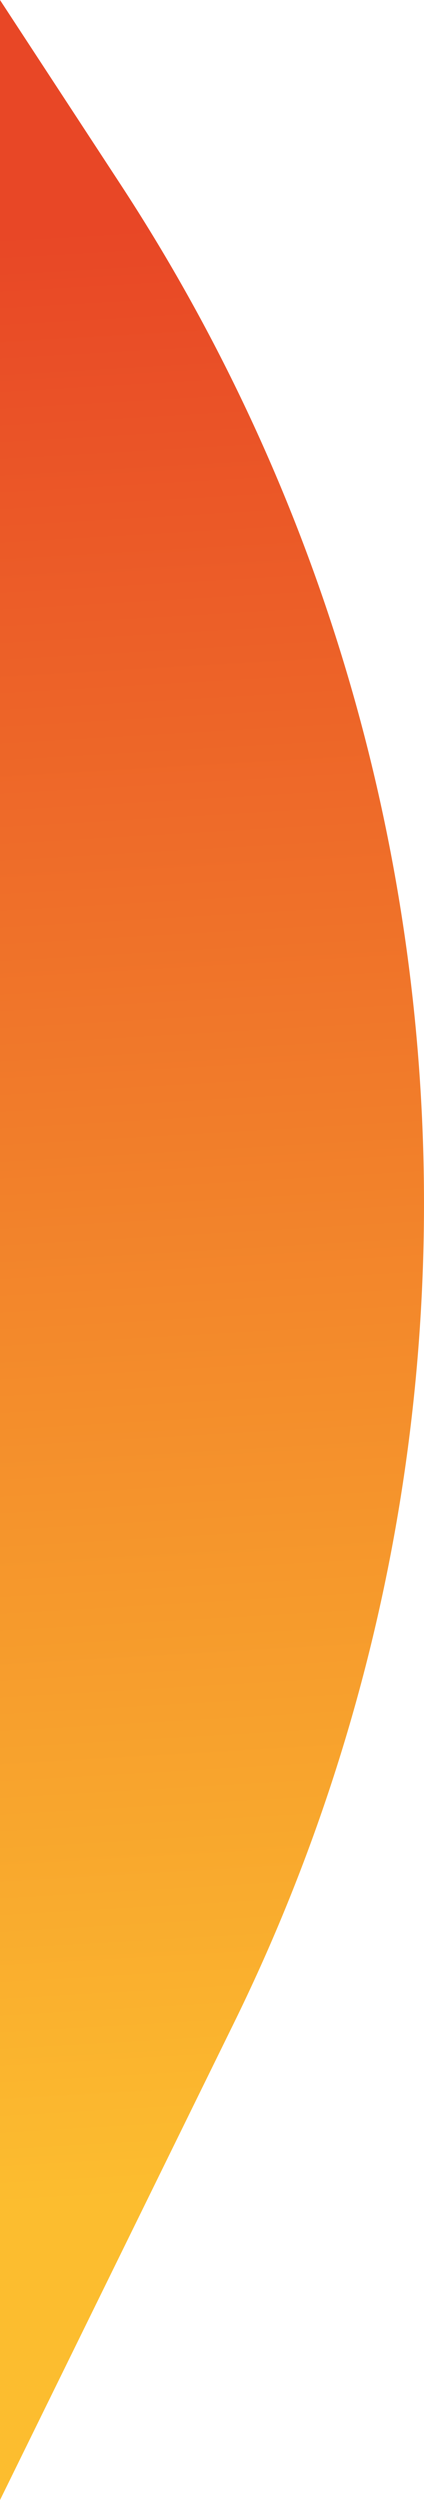 <?xml version="1.0" encoding="UTF-8"?>
<svg id="Capa_2" data-name="Capa 2" xmlns="http://www.w3.org/2000/svg" xmlns:xlink="http://www.w3.org/1999/xlink" viewBox="0 0 105.87 623.51">
  <defs>
    <linearGradient id="Degradado_sin_nombre" data-name="Degradado sin nombre" x1="29.92" y1="447.85" x2="58.26" y2="-43.02" gradientTransform="translate(0 504.28) scale(1 -1)" gradientUnits="userSpaceOnUse">
      <stop offset="0" stop-color="#e84726"/>
      <stop offset="1" stop-color="#fcbd2f"/>
    </linearGradient>
  </defs>
  <g id="Capa_1-2" data-name="Capa 1">
    <path d="m0,0l30.11,46.01c89.75,137.14,100.5,311.46,28.27,458.58L0,623.51V0Z" fill="url(#Degradado_sin_nombre)"/>
  </g>
</svg>